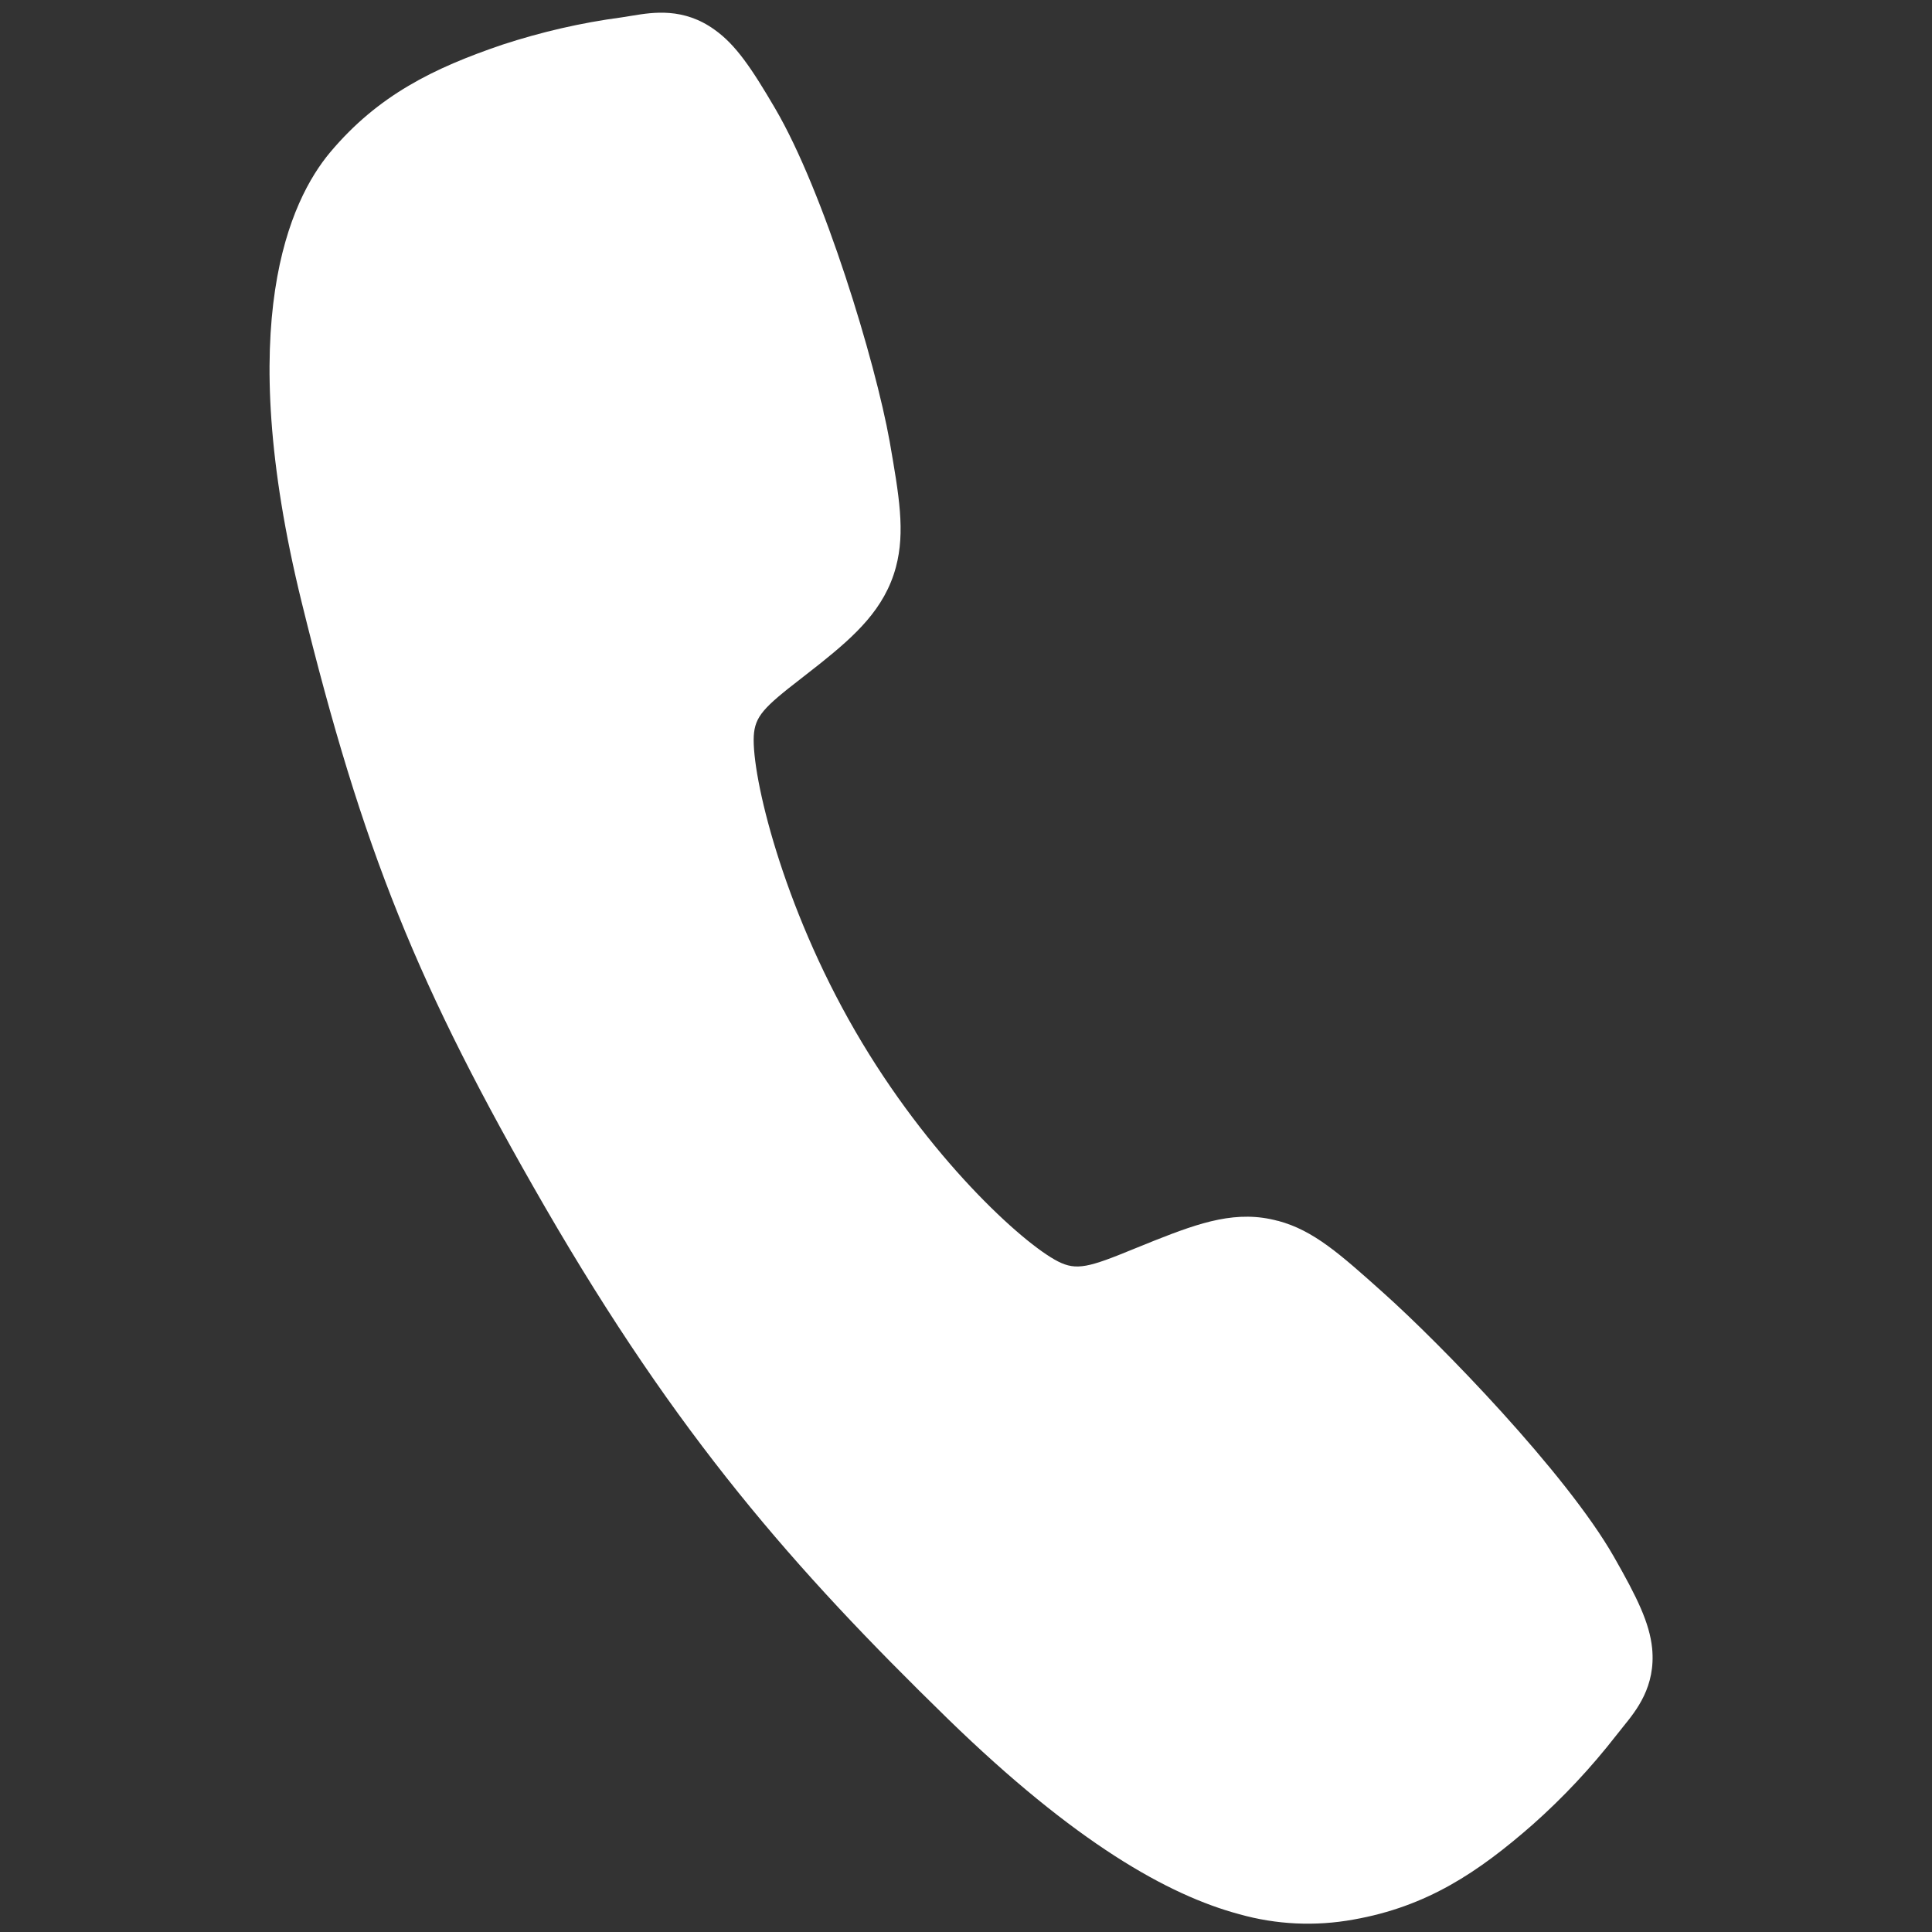 <?xml version="1.0" encoding="UTF-8"?> <svg xmlns="http://www.w3.org/2000/svg" width="14" height="14" viewBox="0 0 14 14" fill="none"><rect x="0" y="0" width="14" height="14" fill="#333333" stroke="none"/> <g clip-path="url(#clip0_22_38)"> <path d="M8.98 13.871C8.465 13.733 7.791 13.353 6.869 12.456C5.748 11.363 4.911 10.407 3.95 8.748C3.024 7.145 2.628 6.162 2.186 4.364C1.687 2.333 2.102 1.45 2.393 1.103C2.741 0.689 3.143 0.493 3.64 0.324C3.921 0.232 4.21 0.165 4.504 0.126C4.533 0.121 4.561 0.117 4.585 0.113C4.732 0.089 4.954 0.053 5.179 0.216C5.33 0.323 5.445 0.492 5.617 0.786C5.97 1.388 6.343 2.618 6.447 3.2C6.515 3.592 6.561 3.852 6.492 4.11C6.411 4.412 6.197 4.605 5.945 4.807C5.897 4.845 5.851 4.881 5.806 4.916C5.534 5.126 5.47 5.191 5.462 5.335C5.448 5.625 5.668 6.558 6.197 7.471C6.726 8.385 7.408 9.009 7.667 9.141C7.801 9.209 7.891 9.184 8.219 9.049C8.266 9.03 8.315 9.01 8.365 8.99C8.703 8.856 8.965 8.767 9.26 8.847L9.262 8.847C9.519 8.916 9.709 9.086 10.024 9.368C10.435 9.735 11.348 10.673 11.695 11.281C11.864 11.577 11.953 11.76 11.972 11.944C11.999 12.222 11.857 12.395 11.763 12.511C11.748 12.531 11.73 12.552 11.712 12.575C11.53 12.809 11.327 13.026 11.106 13.222C10.712 13.567 10.341 13.816 9.807 13.91C9.532 13.96 9.249 13.947 8.98 13.871Z" fill="white"></path> </g> <defs> <clipPath id="clip0_22_38"> <rect width="14" height="14" fill="white"></rect> </clipPath> </defs> </svg> 